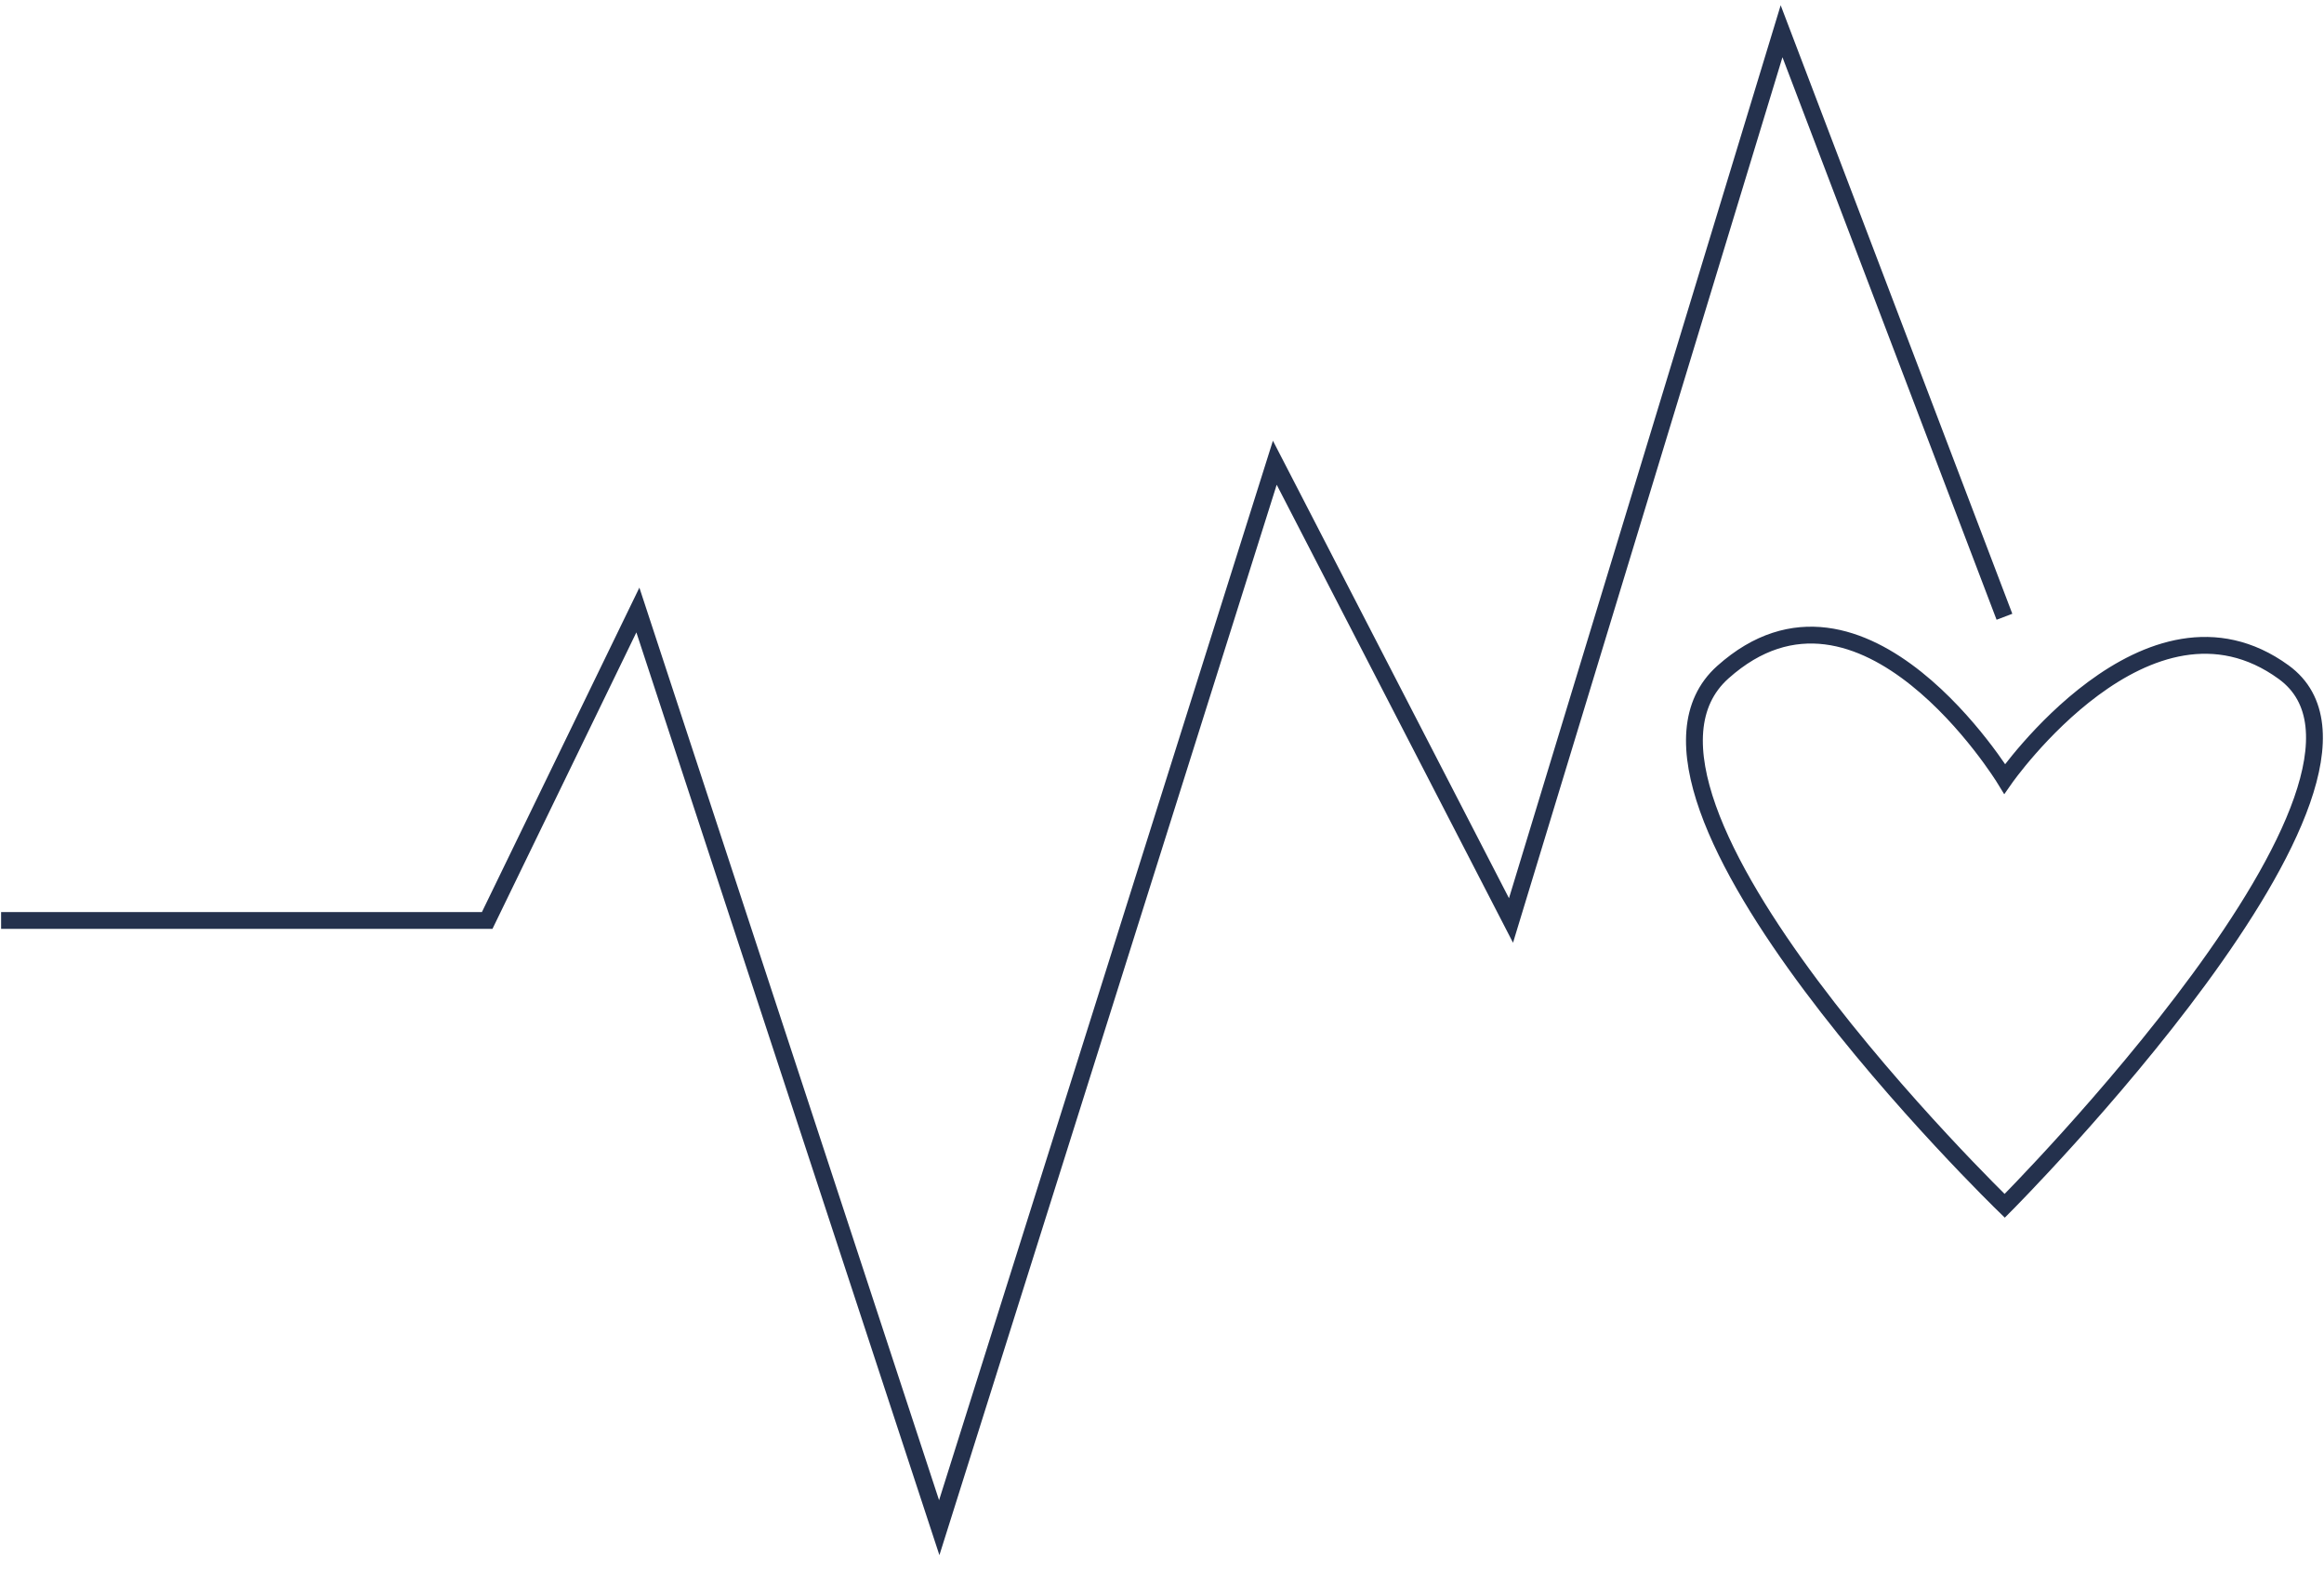 <svg width="74" height="50" viewBox="0 0 74 50" fill="none" xmlns="http://www.w3.org/2000/svg">
<g clip-path="url(#clip0_13795_21639)">
<path d="M63.833 38.398C63.833 38.398 50.404 25.387 54.859 21.404C59.314 17.42 63.833 24.802 63.833 24.802C63.833 24.802 68.395 18.262 72.716 21.404C77.39 24.802 63.833 38.398 63.833 38.398Z" stroke="#24314D" stroke-width="0.536" stroke-miterlimit="10"/>
<path d="M0.031 29.311H15.513L20.311 19.425L29.907 48.647L40.592 14.735L48.113 29.311L56.728 0.995L63.825 19.64" stroke="#24314D" stroke-width="0.536" stroke-miterlimit="10"/>
</g>
<defs>
<clipPath id="clip0_13795_21639">
<rect width="73.931" height="49.352" fill="white" transform="translate(0.035 0.169)"/>
</clipPath>
</defs>
</svg>
